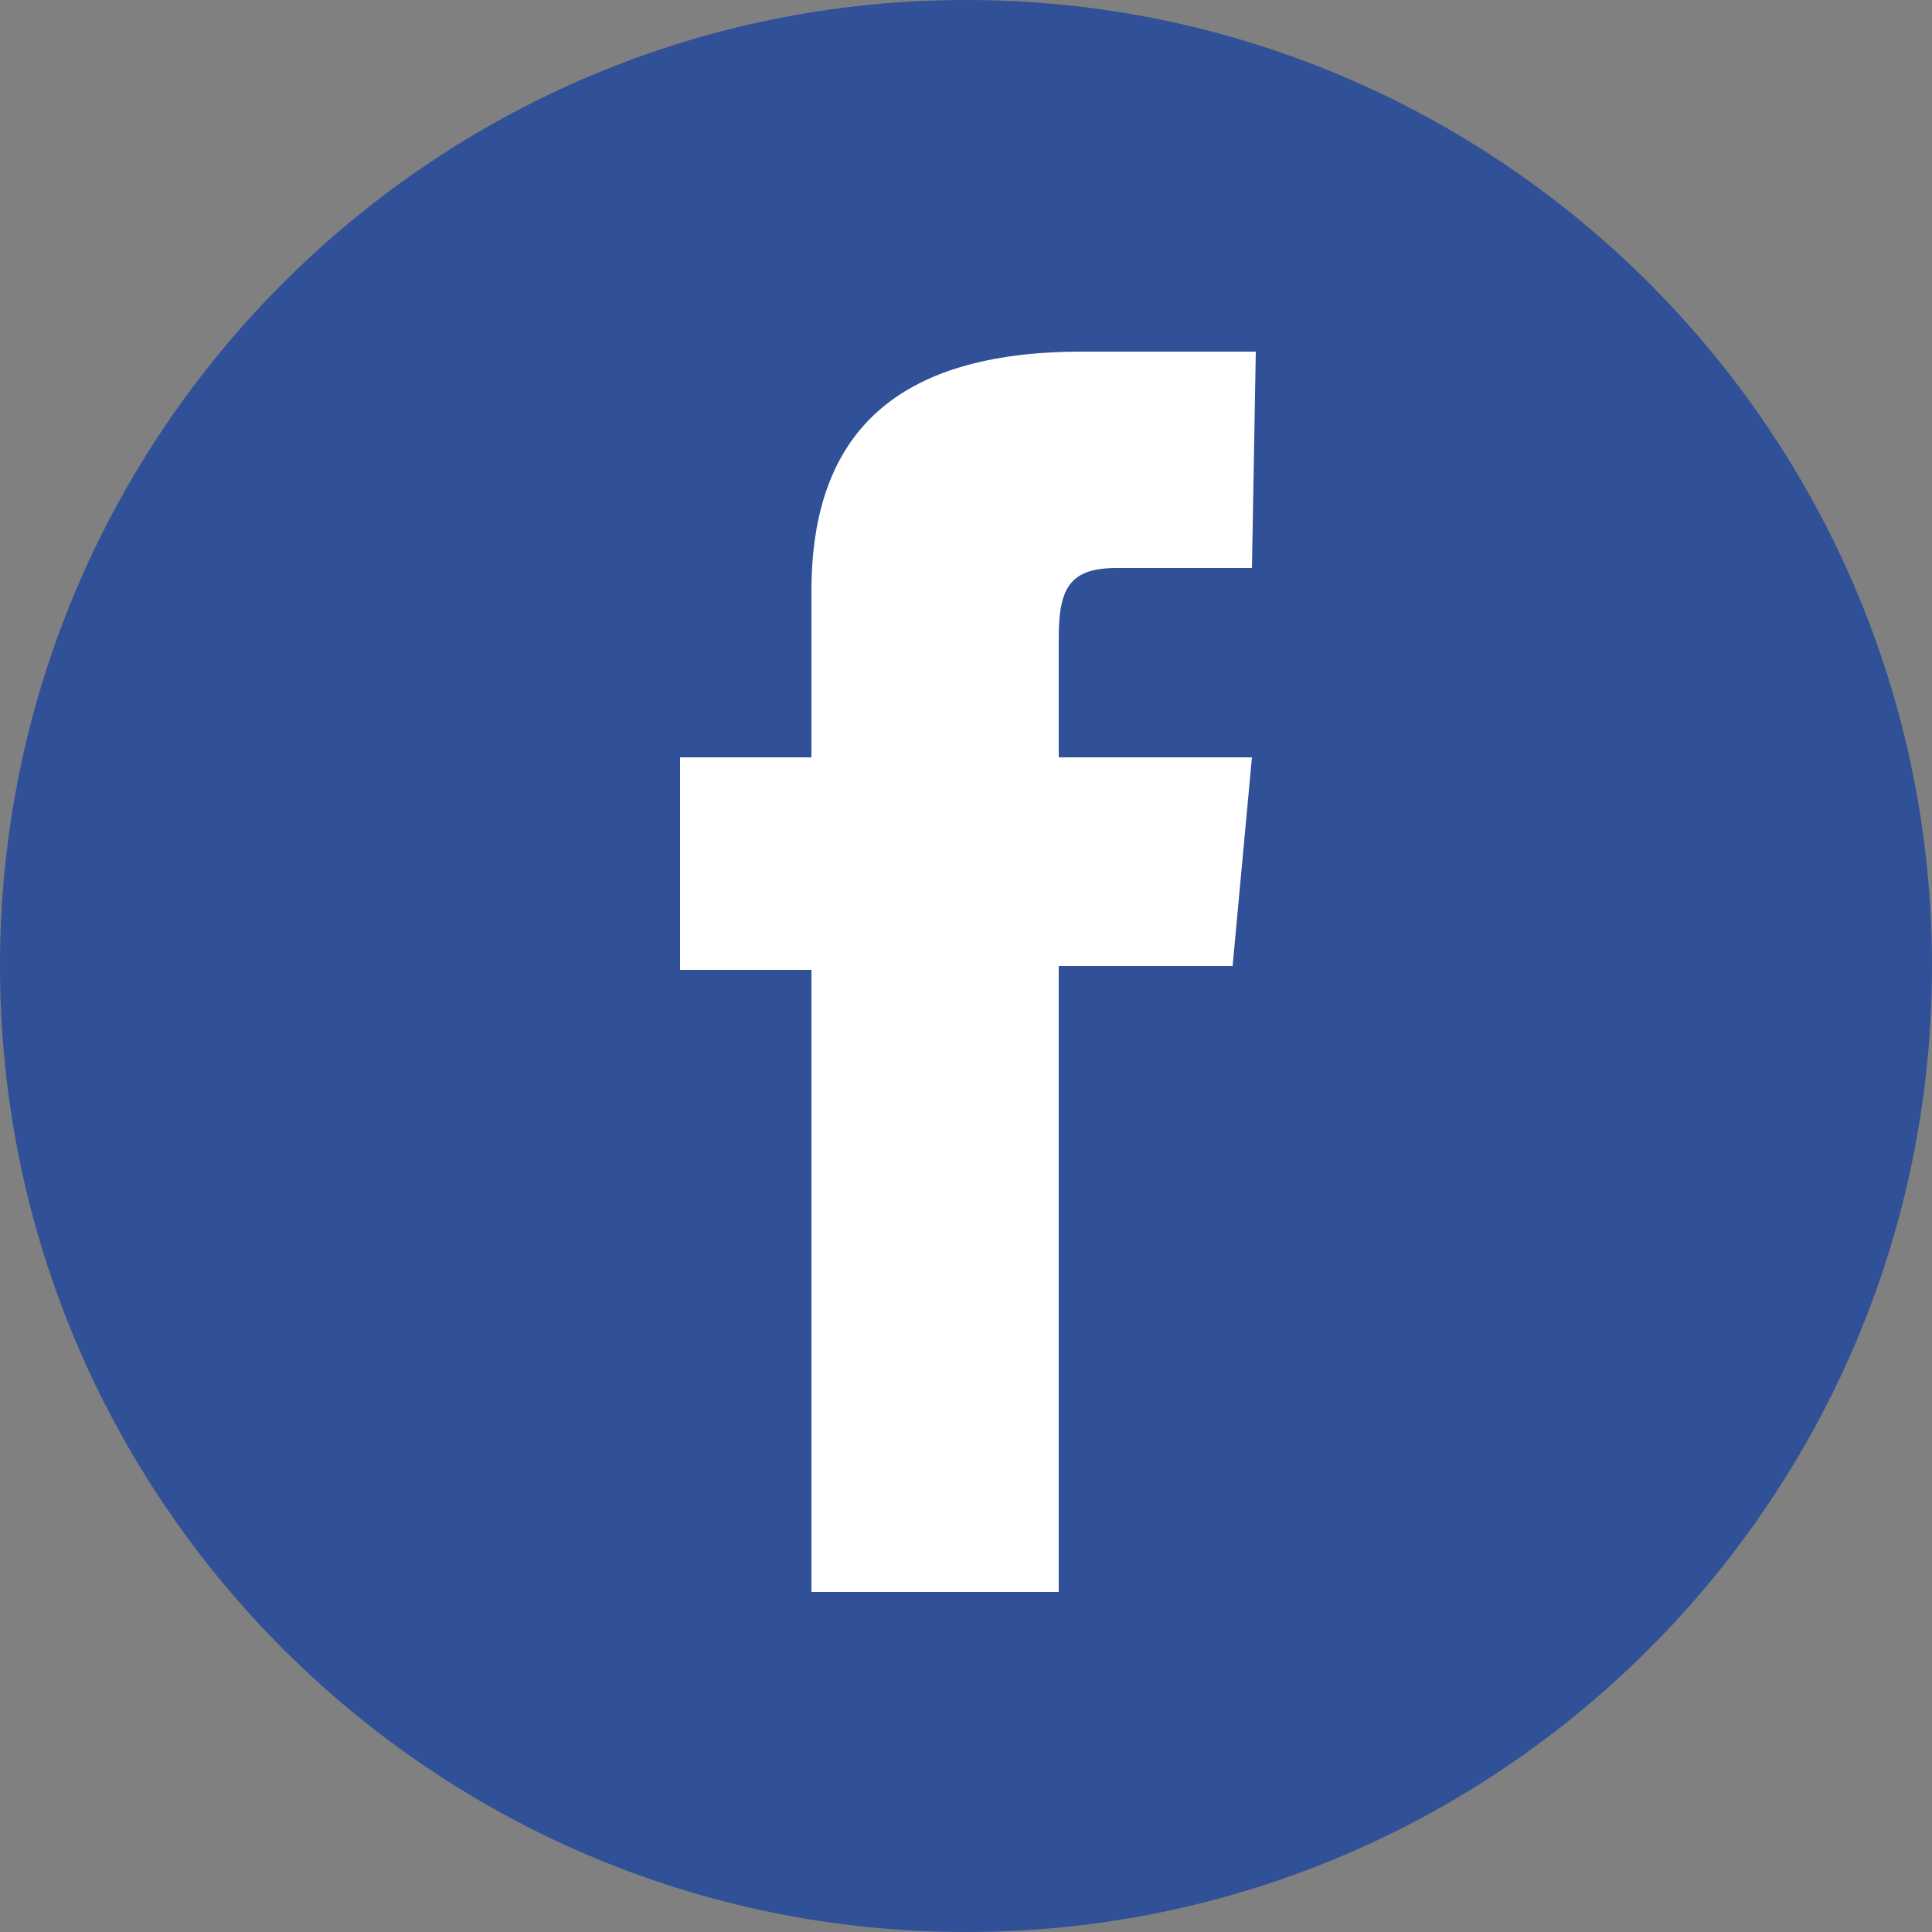 <?xml version="1.0" encoding="utf-8"?>
<!-- Generator: Adobe Illustrator 19.2.1, SVG Export Plug-In . SVG Version: 6.00 Build 0)  -->
<svg version="1.1" id="レイヤー_1" xmlns="http://www.w3.org/2000/svg" xmlns:xlink="http://www.w3.org/1999/xlink" x="0px"
	 y="0px" width="50px" height="50px" viewBox="0 0 50 50" style="enable-background:new 0 0 50 50;" xml:space="preserve">
<rect x="0" y="0" width="50" height="50" fill="#808080" stroke="none"/>
<style type="text/css">
	.st0{fill:#FFFFFF;}
	.st1{fill:#305097;}
</style>
<circle class="st0" cx="24.7" cy="25" r="22.6"/>
<path class="st1" d="M25,0C11.2,0,0,11.2,0,25s11.2,25,25,25s25-11.2,25-25S38.8,0,25,0z M32.4,14.7h-3.5c-1.2,0-1.5,0.5-1.5,1.8
	v3.1h5L31.9,25h-4.5v16.2H21V25.1h-3.4v-5.5H21v-4.3c0-4.1,2.2-6.2,7-6.2h4.5C32.5,9.1,32.4,14.7,32.4,14.7z"/>
</svg>
